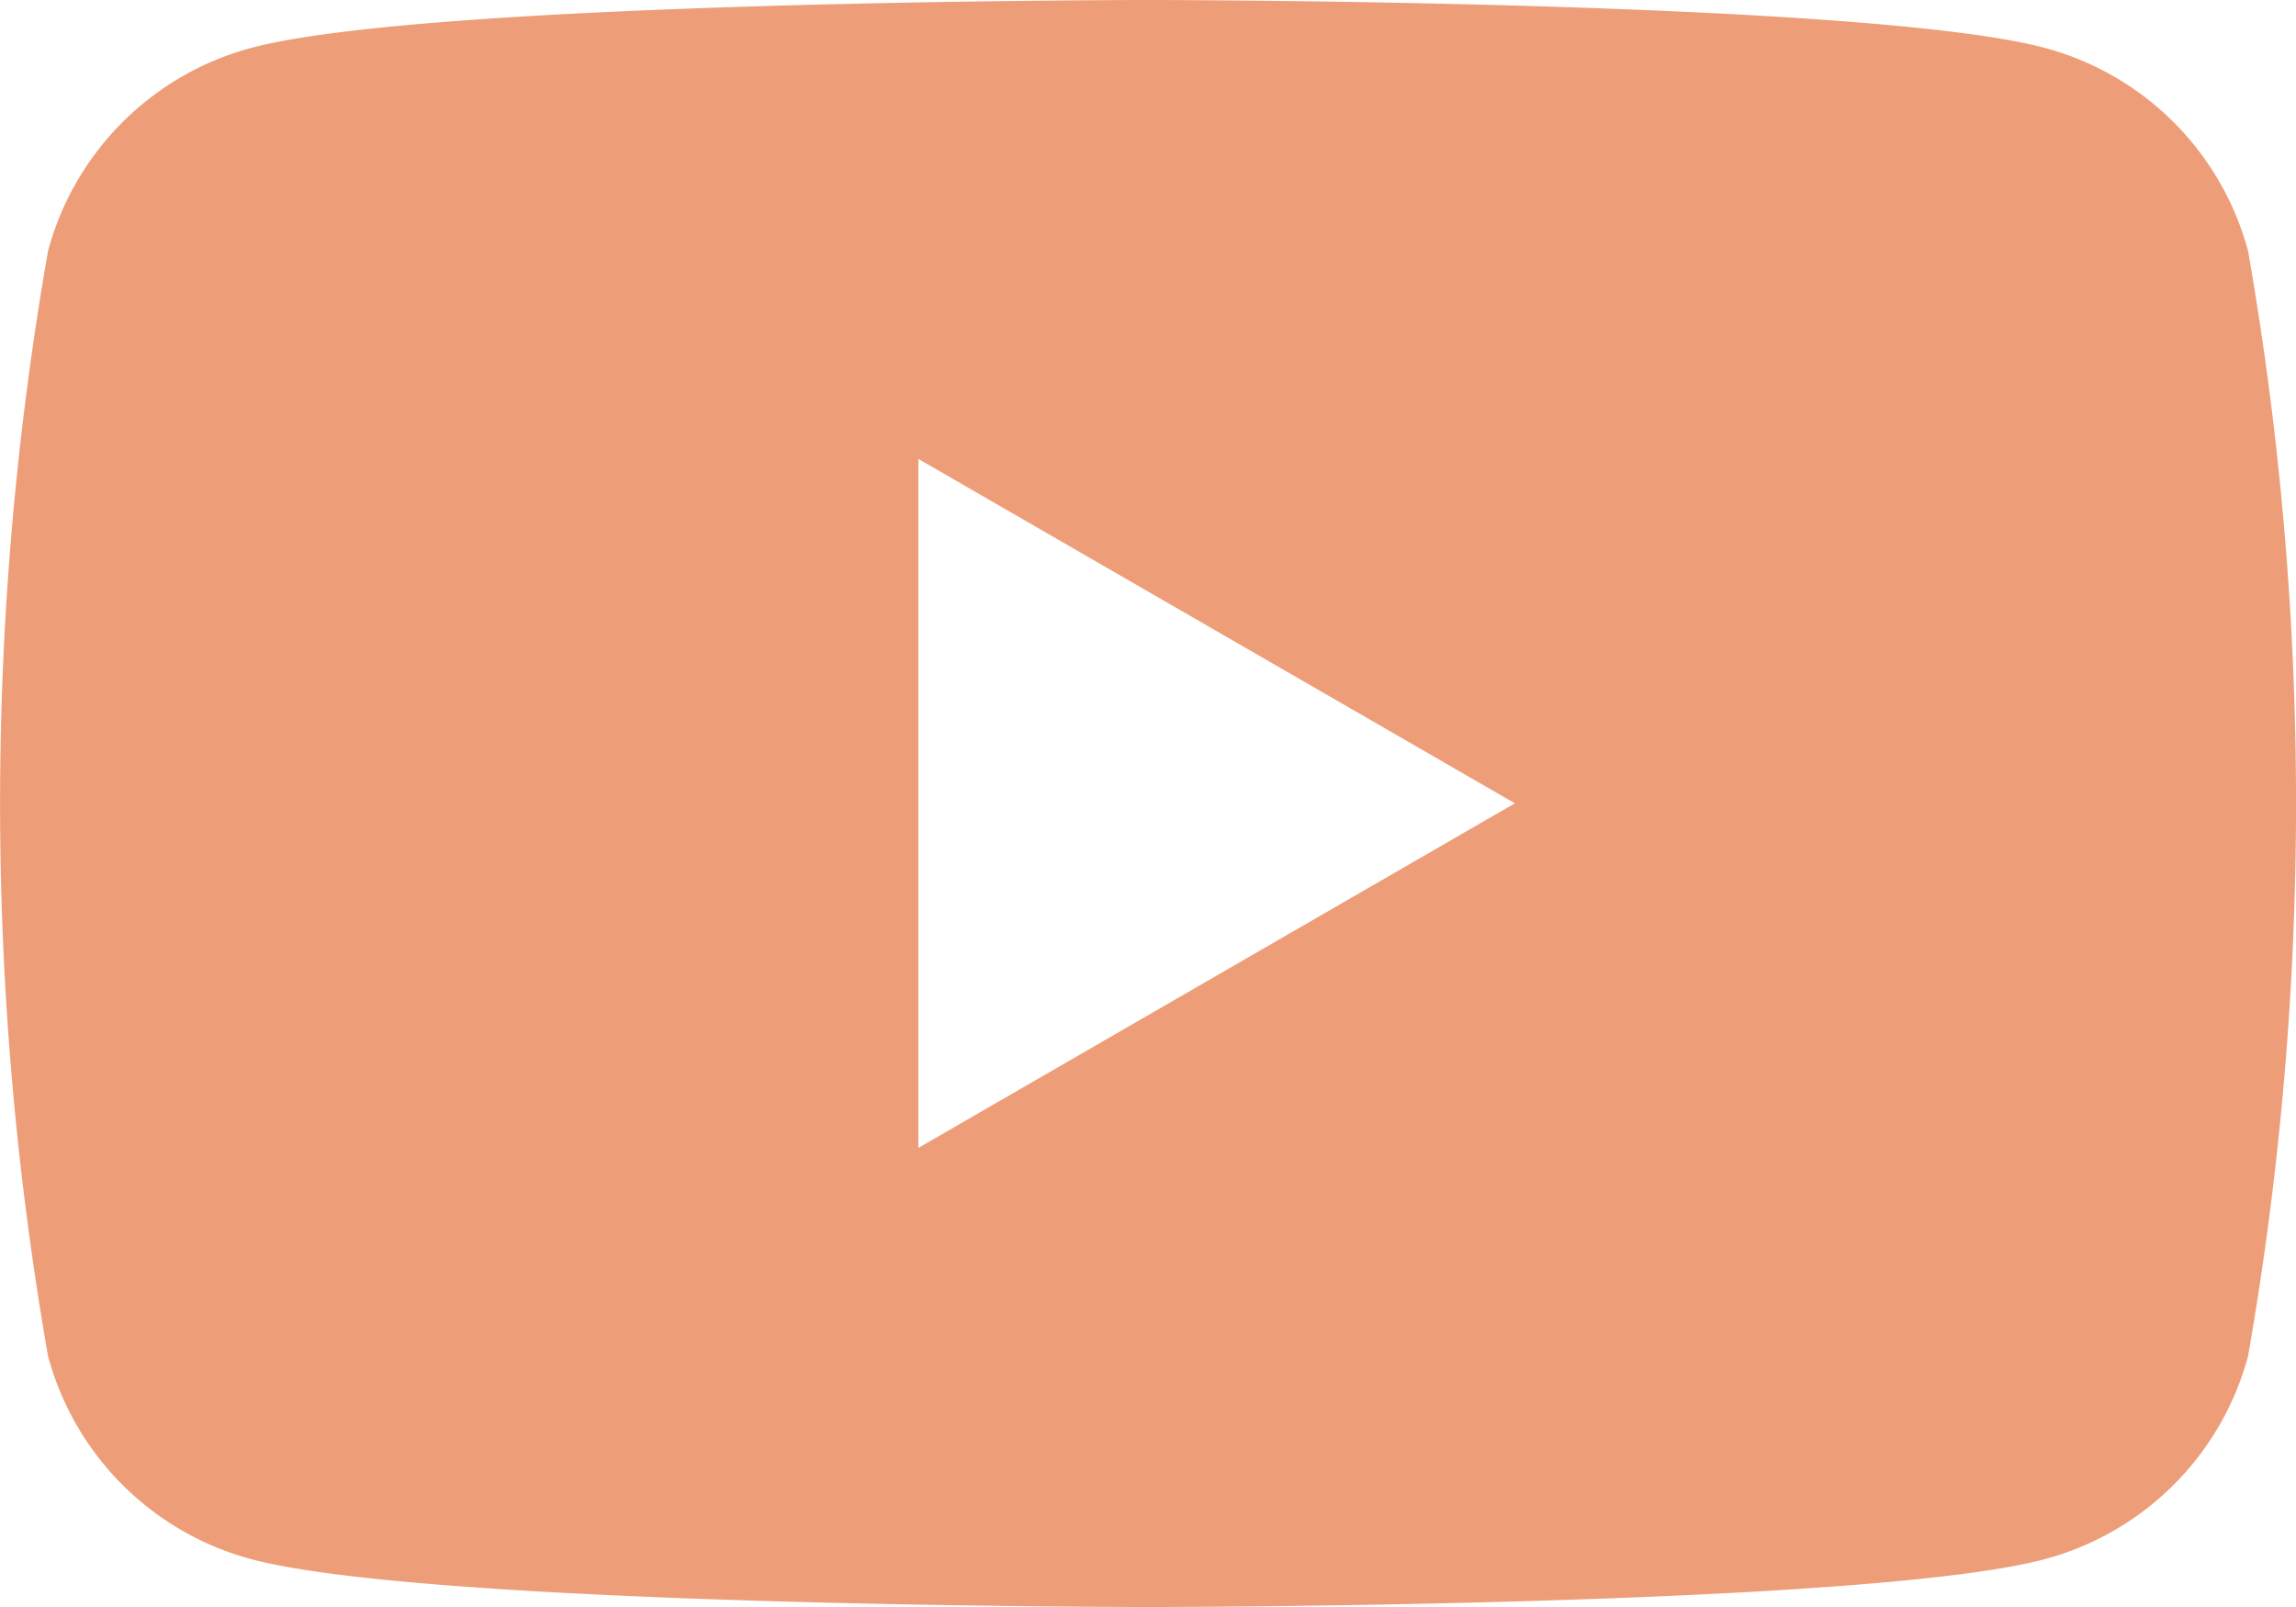 <svg xmlns="http://www.w3.org/2000/svg" width="22.991" height="16.094" viewBox="0 0 22.991 16.094">
  <path id="Path_107" data-name="Path 107" d="M107.061,87.548a2.88,2.88,0,0,0-2.033-2.033c-1.793-.48-8.982-.48-8.982-.48s-7.189,0-8.982.48a2.88,2.88,0,0,0-2.033,2.033,32.119,32.119,0,0,0,0,11.068,2.879,2.879,0,0,0,2.033,2.033c1.793.48,8.982.48,8.982.48s7.189,0,8.982-.48a2.879,2.879,0,0,0,2.033-2.033,32.119,32.119,0,0,0,0-11.068ZM93.746,96.531v-6.9l5.973,3.449Z" transform="translate(-84.55 -85.035)" fill="#ed9e79"/>
</svg>
